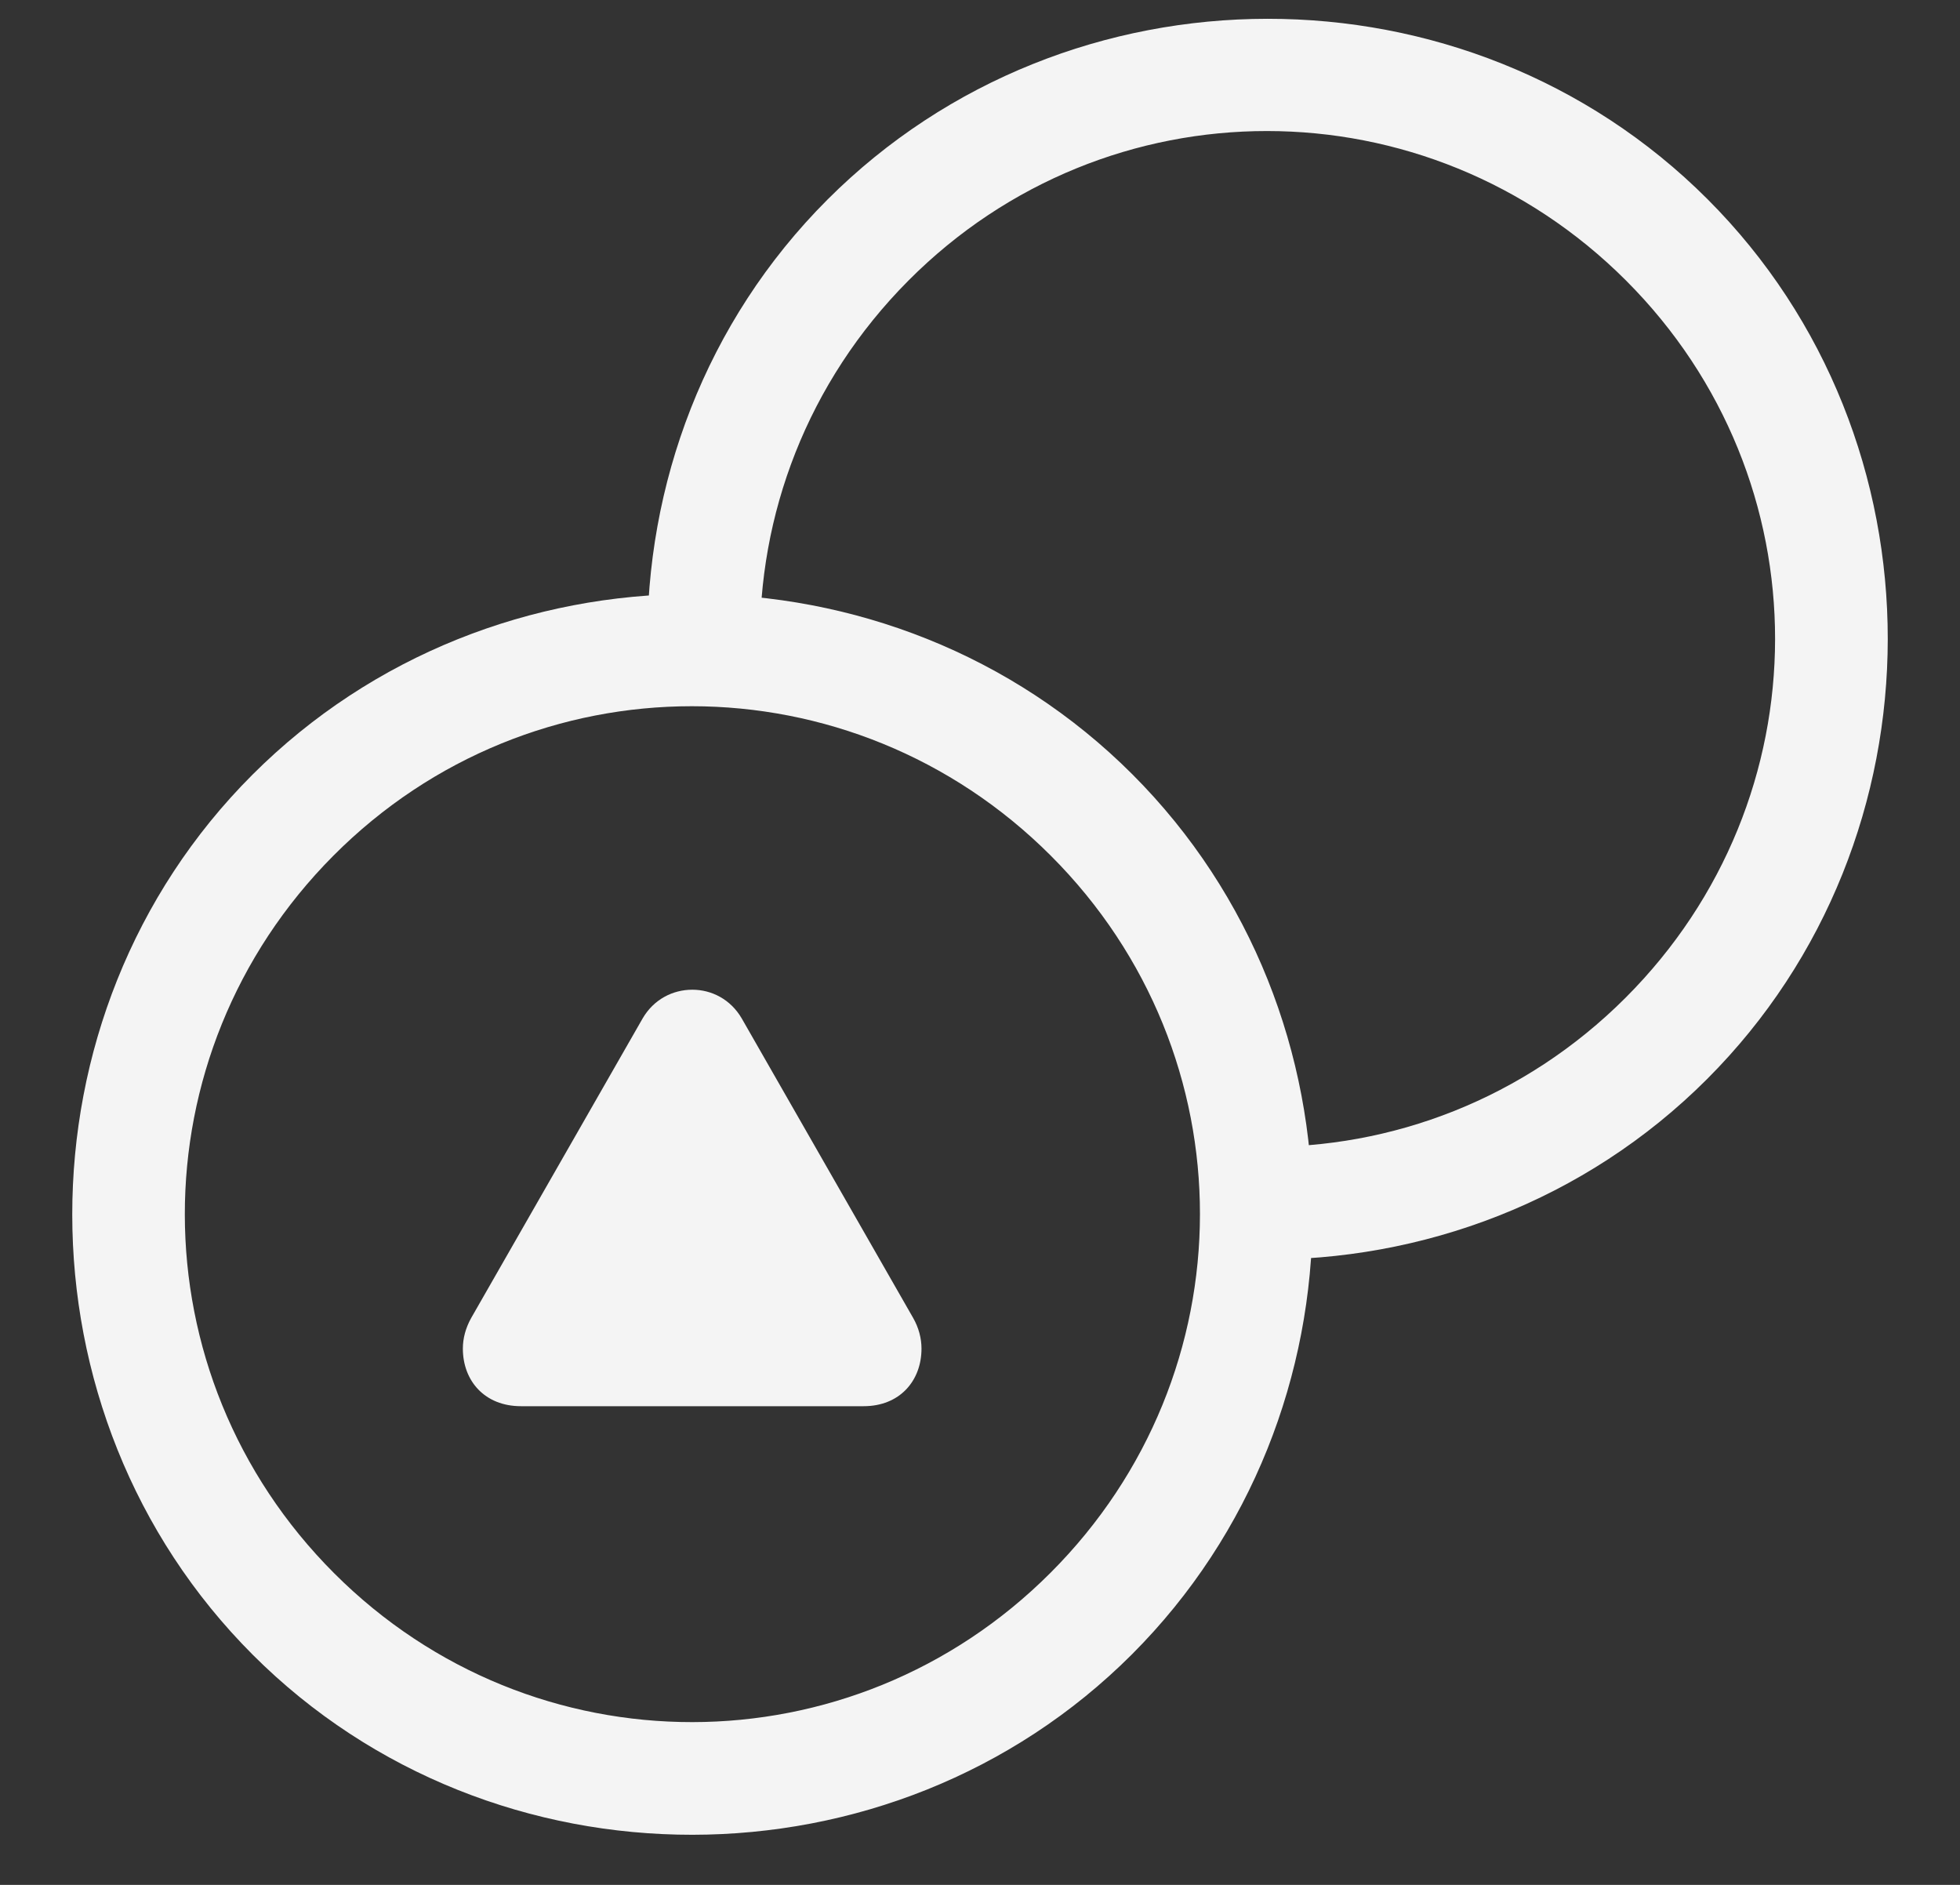 <svg width="26" height="25" viewBox="0 0 26 25" fill="none" xmlns="http://www.w3.org/2000/svg">
<rect x="0" y="0" width="26" height="25" fill="#333333" stroke="none"/>
<path fill-rule="evenodd" clip-rule="evenodd" d="M10.977 2.647C14.17 -0.546 19.457 -0.552 22.65 2.641C25.843 5.833 25.837 11.121 22.644 14.313C21.024 15.933 18.862 16.731 16.709 16.706V15.211C18.46 15.237 20.22 14.577 21.564 13.233C24.204 10.593 24.21 6.362 21.57 3.721C18.929 1.08 14.686 1.074 12.051 3.721C10.708 5.07 10.052 6.835 10.082 8.592H8.588C8.559 6.434 9.356 4.268 10.977 2.647Z" fill="#F4F4F4"/>
<path d="M15.021 10.27C11.828 7.077 6.541 7.083 3.348 10.276C0.161 13.463 0.161 18.756 3.354 21.949C6.541 25.135 11.828 25.129 15.015 21.943C18.207 18.75 18.213 13.463 15.021 10.27ZM13.94 11.35C16.581 13.991 16.575 18.222 13.934 20.862C11.3 23.497 7.069 23.503 4.434 20.868C1.793 18.228 1.793 13.991 4.422 11.35C7.057 8.703 11.3 8.709 13.94 11.35Z" fill="#F4F4F4"/>
<path d="M6.91 18.651H11.457C11.934 18.651 12.224 18.315 12.224 17.887C12.224 17.751 12.187 17.609 12.113 17.48L9.84 13.509C9.692 13.254 9.439 13.127 9.184 13.127C8.925 13.127 8.672 13.254 8.524 13.509L6.251 17.48C6.177 17.612 6.14 17.751 6.14 17.887C6.14 18.315 6.43 18.651 6.91 18.651Z" fill="#F4F4F4"/>
</svg>
